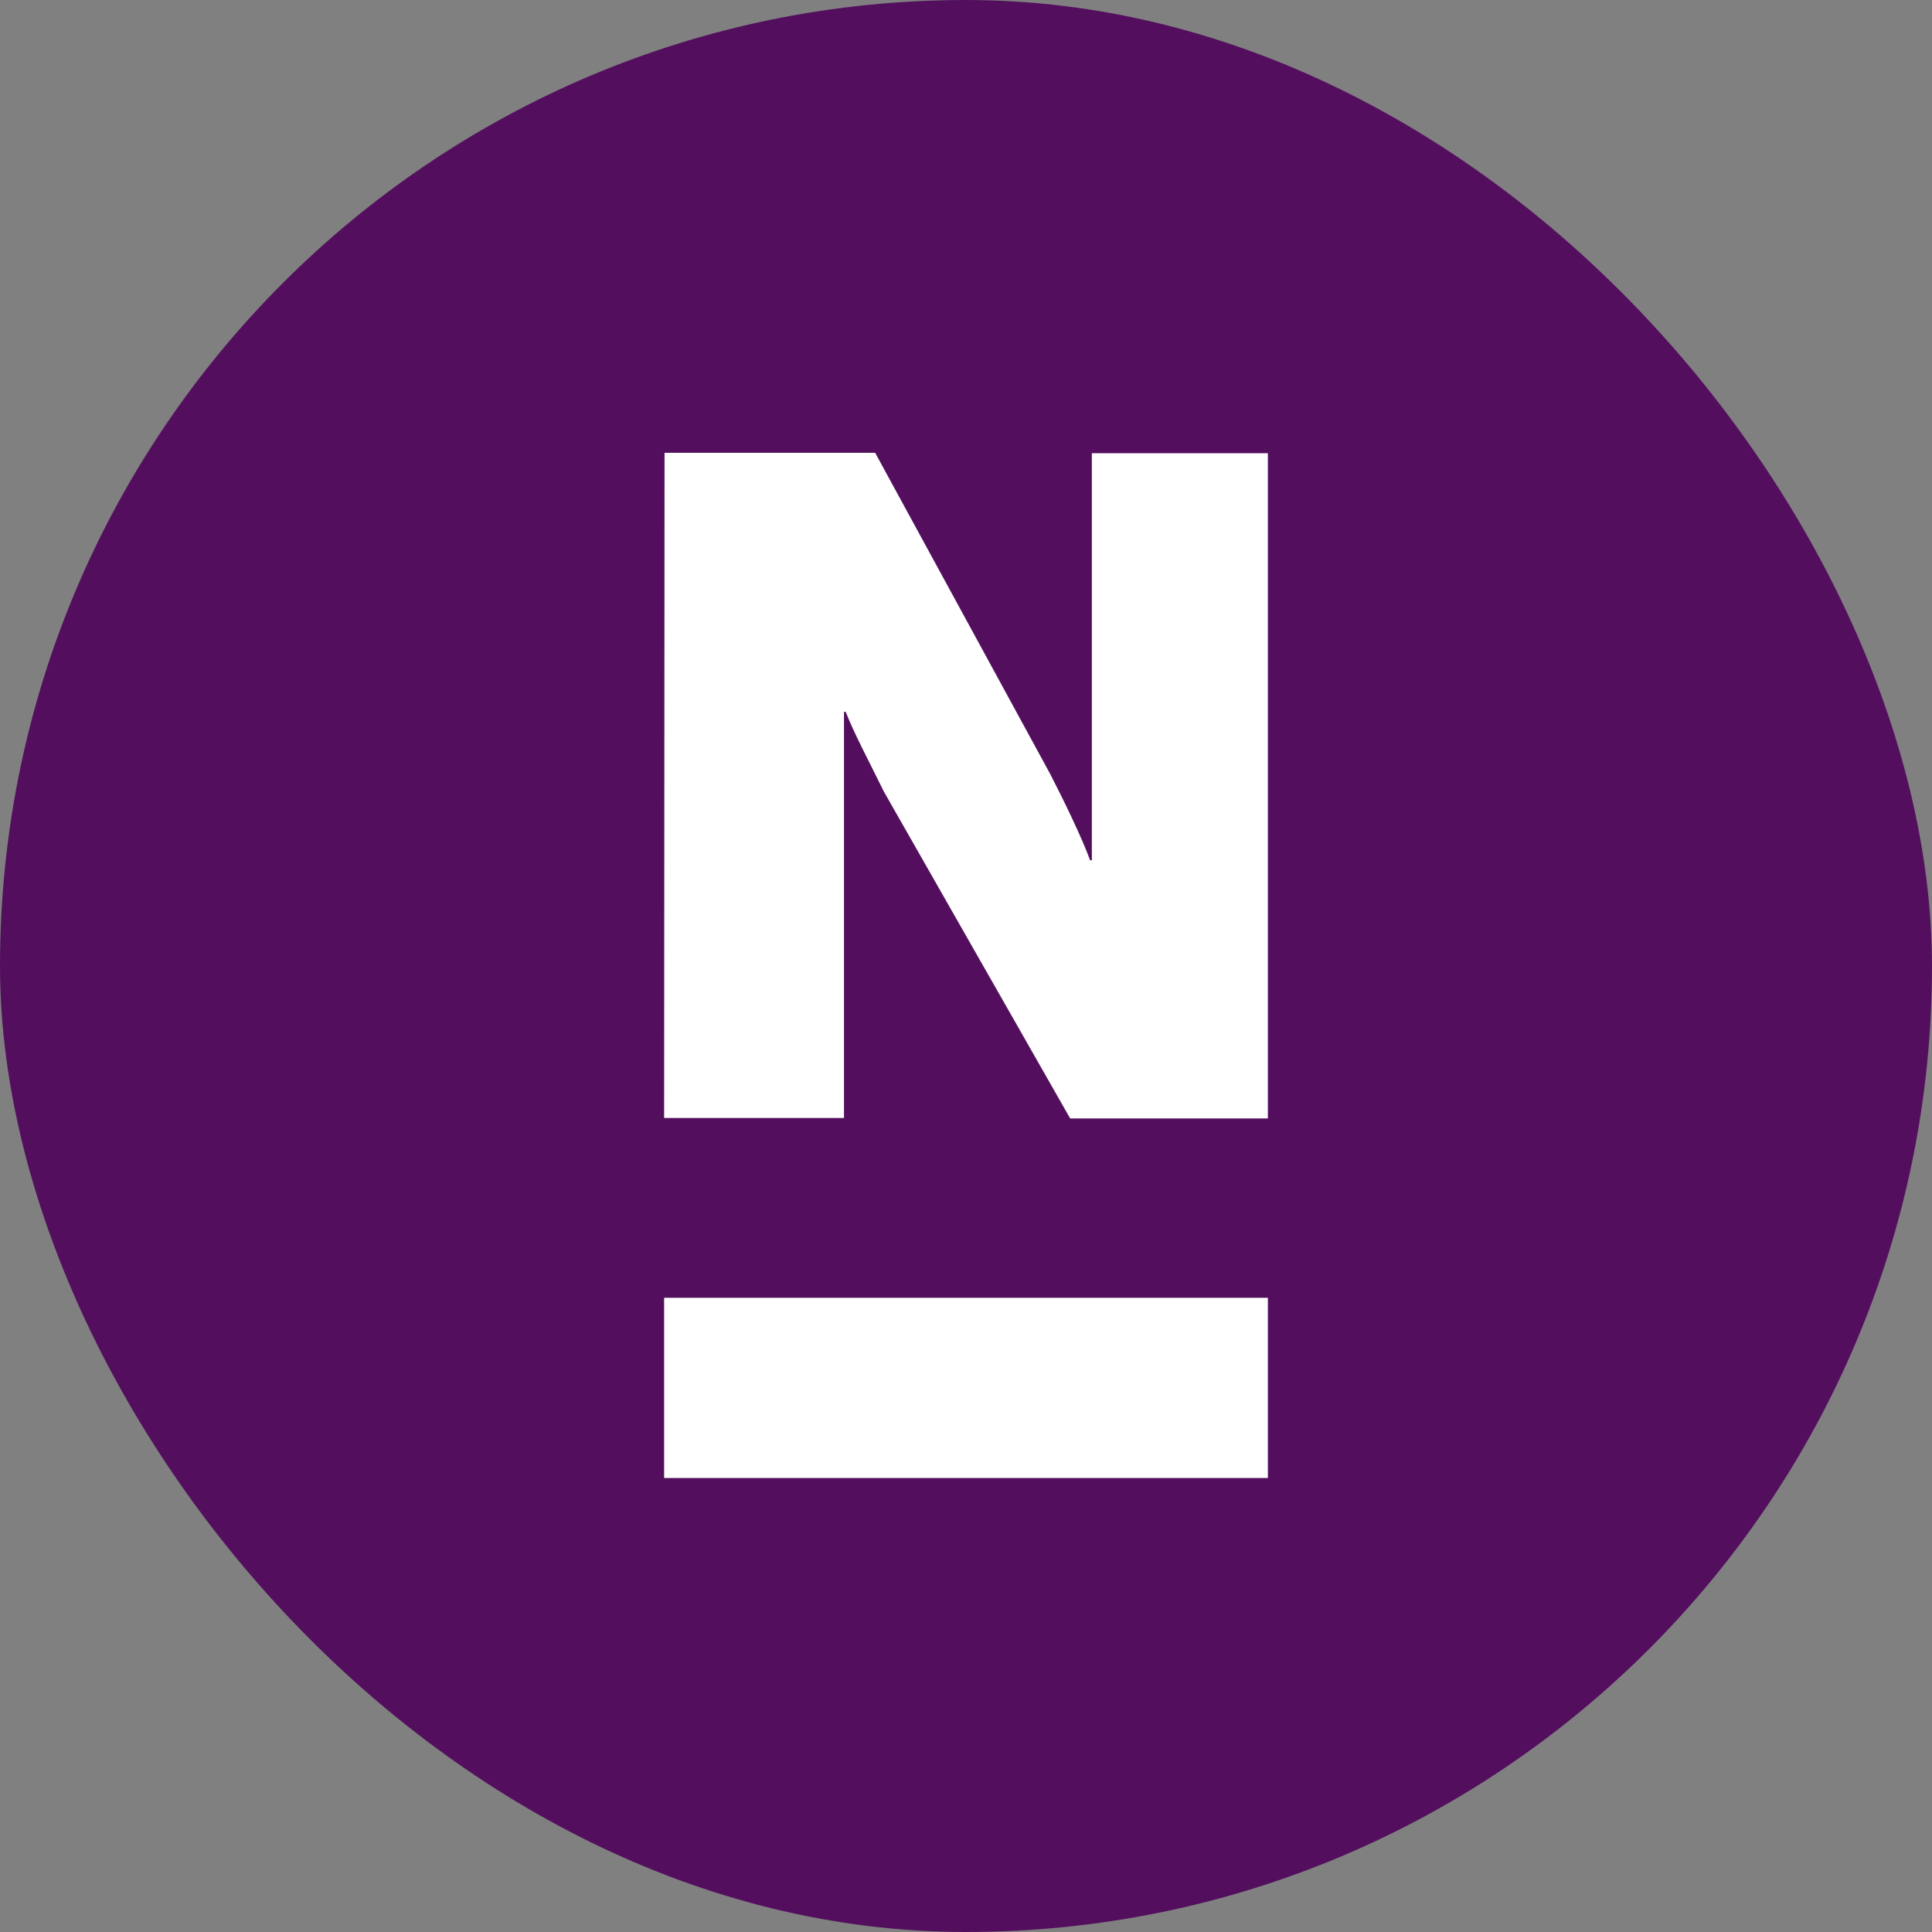 <svg width="64" height="64" viewBox="0 0 64 64" fill="none" xmlns="http://www.w3.org/2000/svg">
<rect x="0" y="0" width="64" height="64" fill="#808080" stroke="none"/>
<rect width="64" height="64" rx="32" fill="#530F5E"/>
<g clip-path="url(#clip0_594_13583)">
<path d="M87.046 33.69C86.055 33.69 85.381 33.098 85.381 32.262C85.381 31.325 86.127 30.748 87.663 30.43L89.458 30.084V31.57C89.458 32.824 88.467 33.69 87.046 33.69ZM84.491 37.41C86.831 37.41 88.841 36.386 89.644 34.771C89.644 35.608 89.702 36.329 89.86 37.035H95.846C95.631 36.228 95.473 34.742 95.473 33.214V27.575C95.473 23.134 93.004 21.158 87.635 21.158C82.854 21.158 79.882 23.177 79.61 26.768H85.697C85.783 25.527 86.4 24.907 87.606 24.907C88.654 24.907 89.243 25.47 89.243 26.638V27.316L85.051 27.95C82.797 28.296 81.318 28.815 80.385 29.623C79.524 30.373 79.122 31.397 79.122 32.781C79.122 35.55 81.275 37.41 84.491 37.41ZM66.919 37.035H73.767L79.05 21.533H72.69L70.724 29.969C70.508 30.863 70.48 31.368 70.379 32.075H70.322C70.236 31.368 70.192 30.863 69.977 29.969L67.996 21.533H61.636L66.919 37.035ZM52.463 33.69C51.472 33.69 50.798 33.098 50.798 32.262C50.798 31.325 51.544 30.748 53.08 30.43L54.875 30.084V31.57C54.875 32.824 53.884 33.69 52.463 33.69ZM49.908 37.41C52.248 37.41 54.258 36.386 55.061 34.771C55.061 35.608 55.119 36.329 55.277 37.035H61.263C61.048 36.228 60.89 34.742 60.89 33.214V27.575C60.89 23.134 58.421 21.158 53.051 21.158C48.271 21.158 45.3 23.177 45.027 26.768H51.114C51.2 25.527 51.817 24.907 53.023 24.907C54.071 24.907 54.659 25.47 54.659 26.638V27.316L50.453 27.936C48.199 28.282 46.721 28.801 45.788 29.608C44.926 30.358 44.524 31.382 44.524 32.767C44.539 35.55 46.692 37.41 49.908 37.41ZM22 37.035H27.958V26.494V23.581H28.015C28.288 24.287 28.819 25.282 29.278 26.22L35.451 37.05H42.127V15.014H36.169V25.744V28.498H36.112C35.839 27.748 35.222 26.479 34.791 25.643L28.991 15H22.014L22 37.035Z" fill="white"/>
<path d="M95.387 42.991H22V48.961H95.387V42.991Z" fill="white"/>
</g>
<defs>
<clipPath id="clip0_594_13583">
<rect width="20" height="34" fill="white" transform="translate(22 15)"/>
</clipPath>
</defs>
</svg>
